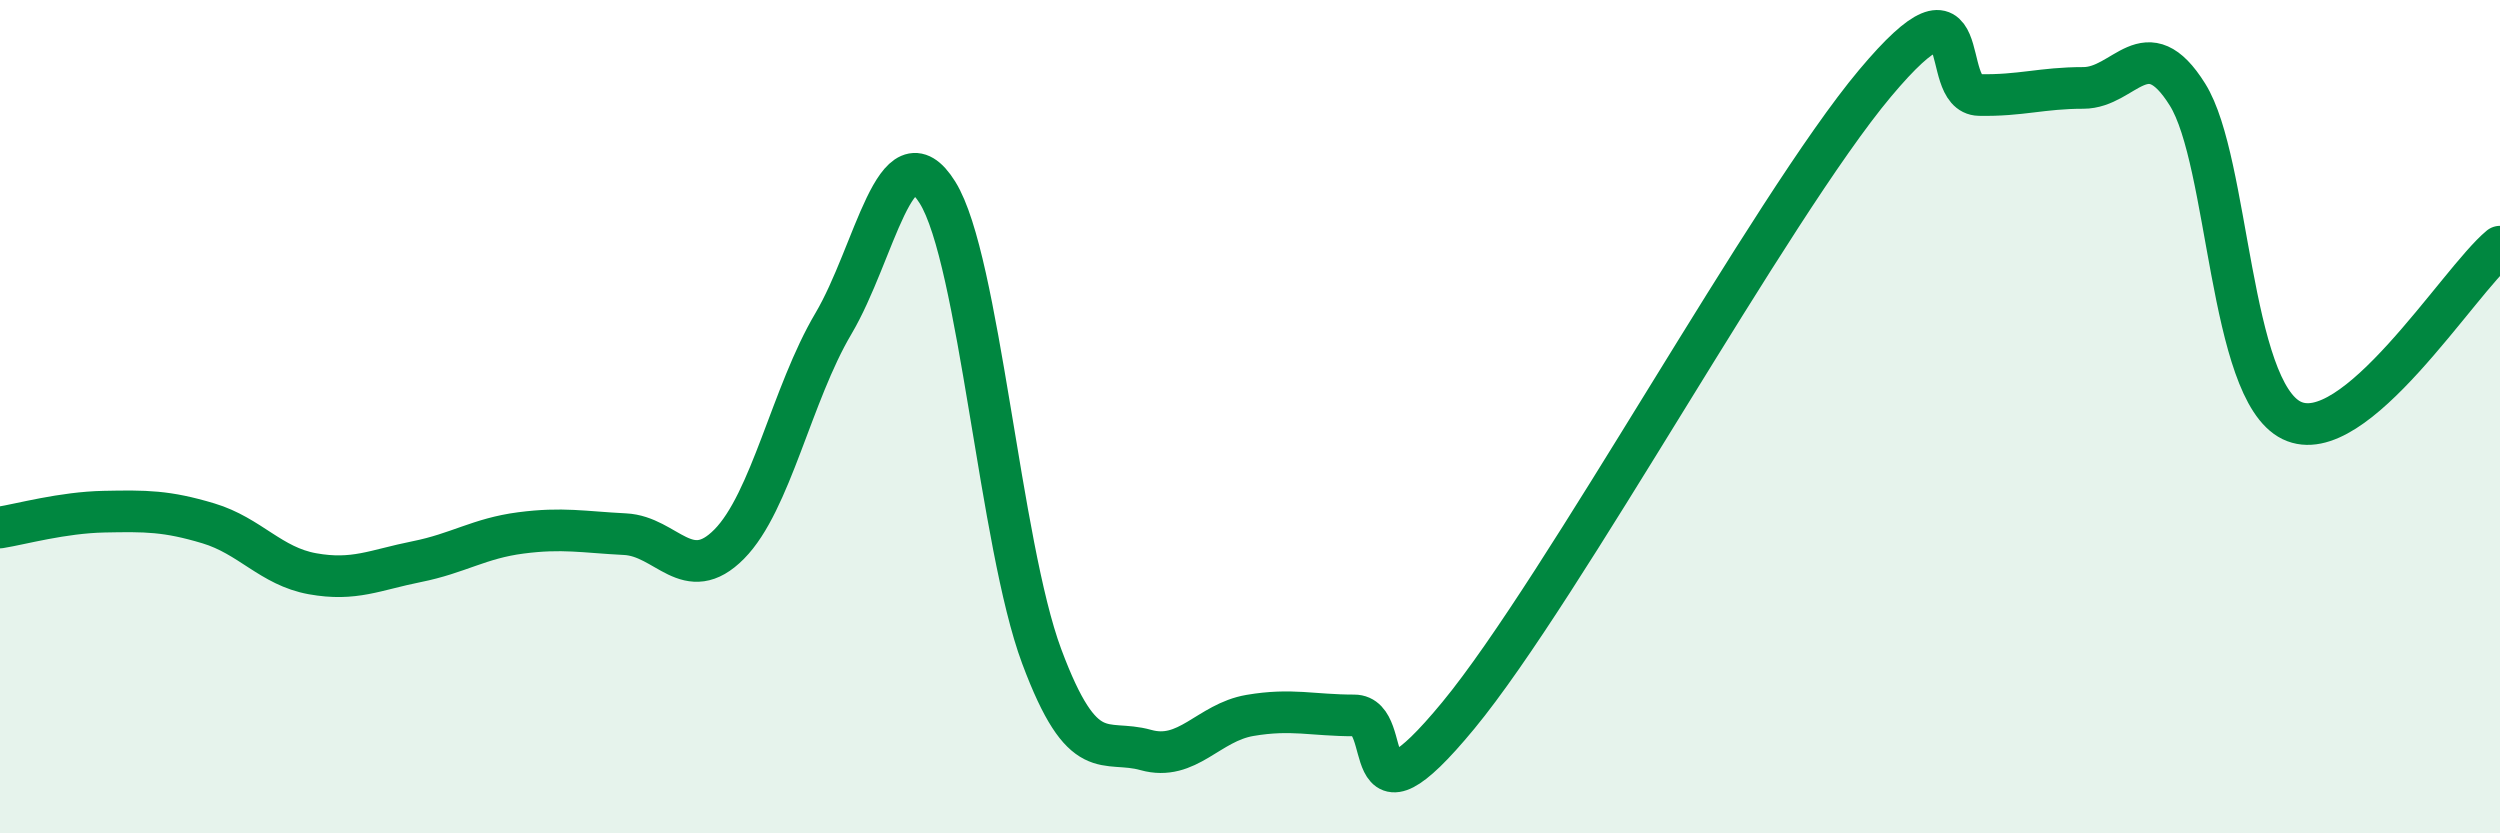 
    <svg width="60" height="20" viewBox="0 0 60 20" xmlns="http://www.w3.org/2000/svg">
      <path
        d="M 0,12.66 C 0.5,12.58 1.5,12.3 2.5,12.28 C 3.5,12.26 4,12.26 5,12.56 C 6,12.86 6.5,13.59 7.5,13.77 C 8.5,13.95 9,13.68 10,13.48 C 11,13.28 11.5,12.92 12.5,12.79 C 13.5,12.66 14,12.77 15,12.82 C 16,12.87 16.5,14.07 17.5,13.06 C 18.5,12.05 19,9.46 20,7.77 C 21,6.08 21.5,3.02 22.5,4.62 C 23.5,6.22 24,13.07 25,15.75 C 26,18.43 26.5,17.72 27.5,18 C 28.5,18.28 29,17.34 30,17.17 C 31,17 31.5,17.17 32.5,17.17 C 33.5,17.17 32.5,20.2 35,17.17 C 37.5,14.14 42.5,4.98 45,2 C 47.5,-0.98 46.5,2.26 47.5,2.28 C 48.5,2.3 49,2.11 50,2.11 C 51,2.11 51.5,0.67 52.5,2.27 C 53.5,3.87 53.5,9.36 55,10.09 C 56.5,10.82 59,6.75 60,5.92L60 20L0 20Z"
        fill="#008740"
        opacity="0.1"
        stroke-linecap="round"
        stroke-linejoin="round"
      />
      <path
        d="M 0,12.66 C 0.5,12.58 1.5,12.3 2.5,12.28 C 3.5,12.26 4,12.26 5,12.56 C 6,12.86 6.5,13.59 7.5,13.77 C 8.5,13.95 9,13.68 10,13.48 C 11,13.28 11.5,12.92 12.5,12.79 C 13.5,12.66 14,12.77 15,12.82 C 16,12.87 16.5,14.07 17.5,13.06 C 18.5,12.05 19,9.46 20,7.77 C 21,6.08 21.5,3.02 22.5,4.62 C 23.5,6.22 24,13.07 25,15.75 C 26,18.43 26.5,17.72 27.5,18 C 28.5,18.28 29,17.34 30,17.17 C 31,17 31.5,17.17 32.5,17.17 C 33.5,17.17 32.5,20.2 35,17.17 C 37.5,14.14 42.5,4.98 45,2 C 47.5,-0.98 46.5,2.26 47.5,2.28 C 48.5,2.3 49,2.11 50,2.11 C 51,2.11 51.5,0.67 52.5,2.27 C 53.5,3.87 53.5,9.36 55,10.09 C 56.5,10.82 59,6.75 60,5.92"
        stroke="#008740"
        stroke-width="1"
        fill="none"
        stroke-linecap="round"
        stroke-linejoin="round"
      />
    </svg>
  
